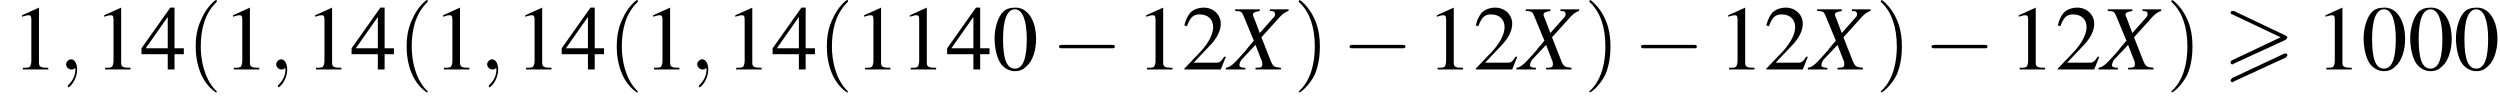 <?xml version='1.0' encoding='UTF-8'?>
<!---3.6-->
<svg version='1.1' xmlns='http://www.w3.org/2000/svg' xmlns:xlink='http://www.w3.org/1999/xlink' width='295.1pt' height='11.9pt' viewBox='89.1 85.1 295.1 11.9'>
<defs>
<path id='g0-62' d='M7.4-3.5C7.5-3.6 7.6-3.7 7.6-3.8C7.6-3.9 7.5-3.9 7.4-4L1.3-6.9C1.2-6.9 1.1-6.9 1.1-6.9C1-6.9 .9-6.8 .9-6.7C.9-6.6 1-6.5 1.1-6.5L6.8-3.8L1.1-1.1C.9-1 .9-.9 .9-.8C.9-.7 1-.6 1.1-.6C1.2-.6 1.2-.6 1.3-.7L7.4-3.5ZM7.4-1.4C7.5-1.5 7.6-1.6 7.6-1.7C7.6-1.9 7.4-1.9 7.3-1.9L1.1 1C1 1.1 .9 1.2 .9 1.3S1 1.5 1.1 1.5C1.2 1.5 1.2 1.5 1.3 1.4L7.4-1.4Z'/>
<path id='g9-88' d='M7.1-7.1H4.9V-6.9C5.4-6.9 5.5-6.8 5.5-6.5C5.5-6.4 5.5-6.3 5.3-6.1L3.7-4.3L3.1-5.9C3-6.2 2.9-6.3 2.9-6.5C2.9-6.7 3.1-6.8 3.7-6.9V-7.1H.8V-6.9C1.5-6.9 1.6-6.8 1.8-6.3L3-3.4C2.6-2.9 2.2-2.5 2.1-2.3C.6-.6 .3-.3-.3-.2V0H2V-.2C1.5-.2 1.3-.3 1.3-.5C1.3-.7 1.4-.9 1.5-1.1L3.2-2.9L3.9-1.1C4-.9 4-.8 4-.6C4-.3 3.9-.2 3.2-.2V0H6.2V-.2C5.4-.3 5.3-.3 5-1L3.9-3.8L5.8-5.9C6.3-6.5 6.7-6.8 7.1-6.9V-7.1Z'/>
<path id='g13-40' d='M3.6 2.6C3.6 2.6 3.6 2.6 3.4 2.4C2.1 1 1.7-1.1 1.7-2.7C1.7-4.6 2.1-6.5 3.5-7.9C3.6-8 3.6-8 3.6-8C3.6-8.1 3.6-8.2 3.5-8.2C3.4-8.2 2.4-7.4 1.8-6C1.2-4.8 1.1-3.6 1.1-2.7C1.1-1.9 1.2-.6 1.8 .7C2.4 2 3.4 2.7 3.5 2.7C3.6 2.7 3.6 2.7 3.6 2.6Z'/>
<path id='g13-41' d='M3.1-2.7C3.1-3.6 3-4.9 2.4-6.1C1.8-7.4 .8-8.2 .7-8.2C.7-8.2 .6-8.1 .6-8C.6-8 .6-8 .8-7.8C1.9-6.7 2.5-5 2.5-2.7C2.5-.9 2.1 1.1 .8 2.4C.6 2.6 .6 2.6 .6 2.6C.6 2.7 .7 2.7 .7 2.7C.8 2.7 1.8 2 2.5 .6C3-.6 3.1-1.8 3.1-2.7Z'/>
<path id='g8-59' d='M2.2 0C2.2-.7 1.9-1.2 1.5-1.2C1.2-1.2 .9-.9 .9-.6C.9-.3 1.2 0 1.5 0C1.6 0 1.8 0 1.9-.1C1.9-.2 1.9-.2 1.9-.2S2-.2 2 0C2 .8 1.6 1.4 1.2 1.8C1.1 1.9 1.1 1.9 1.1 2C1.1 2.1 1.2 2.1 1.2 2.1C1.3 2.1 2.2 1.3 2.2 0Z'/>
<use id='g12-48' xlink:href='#g4-48'/>
<use id='g12-49' xlink:href='#g4-49'/>
<use id='g12-50' xlink:href='#g4-50'/>
<use id='g12-52' xlink:href='#g4-52'/>
<path id='g4-48' d='M2.8-7.3C2.2-7.3 1.7-7.2 1.3-6.8C.7-6.2 .3-4.9 .3-3.7C.3-2.5 .6-1.2 1.1-.6C1.5-.1 2.1 .2 2.7 .2C3.3 .2 3.7 0 4.1-.4C4.8-1 5.2-2.3 5.2-3.6C5.2-5.8 4.2-7.3 2.8-7.3ZM2.7-7.1C3.6-7.1 4.1-5.8 4.1-3.6S3.7-.1 2.7-.1S1.3-1.3 1.3-3.6C1.3-5.9 1.8-7.1 2.7-7.1Z'/>
<path id='g4-49' d='M3.2-7.3L1.2-6.4V-6.2C1.3-6.3 1.5-6.3 1.5-6.3C1.7-6.4 1.9-6.4 2-6.4C2.2-6.4 2.3-6.3 2.3-5.9V-1C2.3-.7 2.2-.4 2.1-.3C1.9-.2 1.7-.2 1.3-.2V0H4.3V-.2C3.4-.2 3.2-.3 3.2-.8V-7.3L3.2-7.3Z'/>
<path id='g4-50' d='M5.2-1.5L5-1.5C4.6-.9 4.5-.8 4-.8H1.4L3.2-2.7C4.2-3.7 4.6-4.6 4.6-5.4C4.6-6.5 3.7-7.3 2.6-7.3C2-7.3 1.4-7.1 1-6.7C.7-6.3 .5-6 .3-5.2L.6-5.1C1-6.2 1.4-6.5 2.1-6.5C3.1-6.5 3.7-5.9 3.7-5C3.7-4.2 3.2-3.2 2.3-2.2L.3-.1V0H4.6L5.2-1.5Z'/>
<path id='g4-52' d='M5.1-2.5H4V-7.3H3.5L.1-2.5V-1.8H3.2V0H4V-1.8H5.1V-2.5ZM3.2-2.5H.6L3.2-6.2V-2.5Z'/>
<path id='g2-0' d='M7.2-2.5C7.3-2.5 7.5-2.5 7.5-2.7S7.3-2.9 7.2-2.9H1.3C1.1-2.9 .9-2.9 .9-2.7S1.1-2.5 1.3-2.5H7.2Z'/>
</defs>
<g id='page1'>

<use x='90.5' y='93.3' xlink:href='#g12-49'/>
<use x='96' y='93.3' xlink:href='#g8-59'/>
<use x='100.2' y='93.3' xlink:href='#g12-49'/>
<use x='105.7' y='93.3' xlink:href='#g12-52'/>
<use x='111.1' y='93.3' xlink:href='#g13-40'/>
<use x='115.4' y='93.3' xlink:href='#g12-49'/>
<use x='120.8' y='93.3' xlink:href='#g8-59'/>
<use x='125.1' y='93.3' xlink:href='#g12-49'/>
<use x='130.5' y='93.3' xlink:href='#g12-52'/>
<use x='136' y='93.3' xlink:href='#g13-40'/>
<use x='140.2' y='93.3' xlink:href='#g12-49'/>
<use x='145.7' y='93.3' xlink:href='#g8-59'/>
<use x='149.9' y='93.3' xlink:href='#g12-49'/>
<use x='155.3' y='93.3' xlink:href='#g12-52'/>
<use x='160.8' y='93.3' xlink:href='#g13-40'/>
<use x='165' y='93.3' xlink:href='#g12-49'/>
<use x='170.5' y='93.3' xlink:href='#g8-59'/>
<use x='174.7' y='93.3' xlink:href='#g12-49'/>
<use x='180.2' y='93.3' xlink:href='#g12-52'/>
<use x='185.6' y='93.3' xlink:href='#g13-40'/>
<use x='189.9' y='93.3' xlink:href='#g12-49'/>
<use x='195.3' y='93.3' xlink:href='#g12-49'/>
<use x='200.8' y='93.3' xlink:href='#g12-52'/>
<use x='206.2' y='93.3' xlink:href='#g12-48'/>
<use x='213.2' y='93.3' xlink:href='#g2-0'/>
<use x='223.2' y='93.3' xlink:href='#g12-49'/>
<use x='228.6' y='93.3' xlink:href='#g12-50'/>
<use x='234.1' y='93.3' xlink:href='#g9-88'/>
<use x='241.8' y='93.3' xlink:href='#g13-41'/>
<use x='247.5' y='93.3' xlink:href='#g2-0'/>
<use x='257.5' y='93.3' xlink:href='#g12-49'/>
<use x='263' y='93.3' xlink:href='#g12-50'/>
<use x='268.4' y='93.3' xlink:href='#g9-88'/>
<use x='276.1' y='93.3' xlink:href='#g13-41'/>
<use x='281.9' y='93.3' xlink:href='#g2-0'/>
<use x='291.9' y='93.3' xlink:href='#g12-49'/>
<use x='297.3' y='93.3' xlink:href='#g12-50'/>
<use x='302.8' y='93.3' xlink:href='#g9-88'/>
<use x='310.5' y='93.3' xlink:href='#g13-41'/>
<use x='316.2' y='93.3' xlink:href='#g2-0'/>
<use x='326.2' y='93.3' xlink:href='#g12-49'/>
<use x='331.7' y='93.3' xlink:href='#g12-50'/>
<use x='337.1' y='93.3' xlink:href='#g9-88'/>
<use x='344.8' y='93.3' xlink:href='#g13-41'/>
<use x='351.5' y='93.3' xlink:href='#g0-62'/>
<use x='362.4' y='93.3' xlink:href='#g12-49'/>
<use x='367.8' y='93.3' xlink:href='#g12-48'/>
<use x='373.3' y='93.3' xlink:href='#g12-48'/>
<use x='378.7' y='93.3' xlink:href='#g12-48'/>
</g>
</svg>